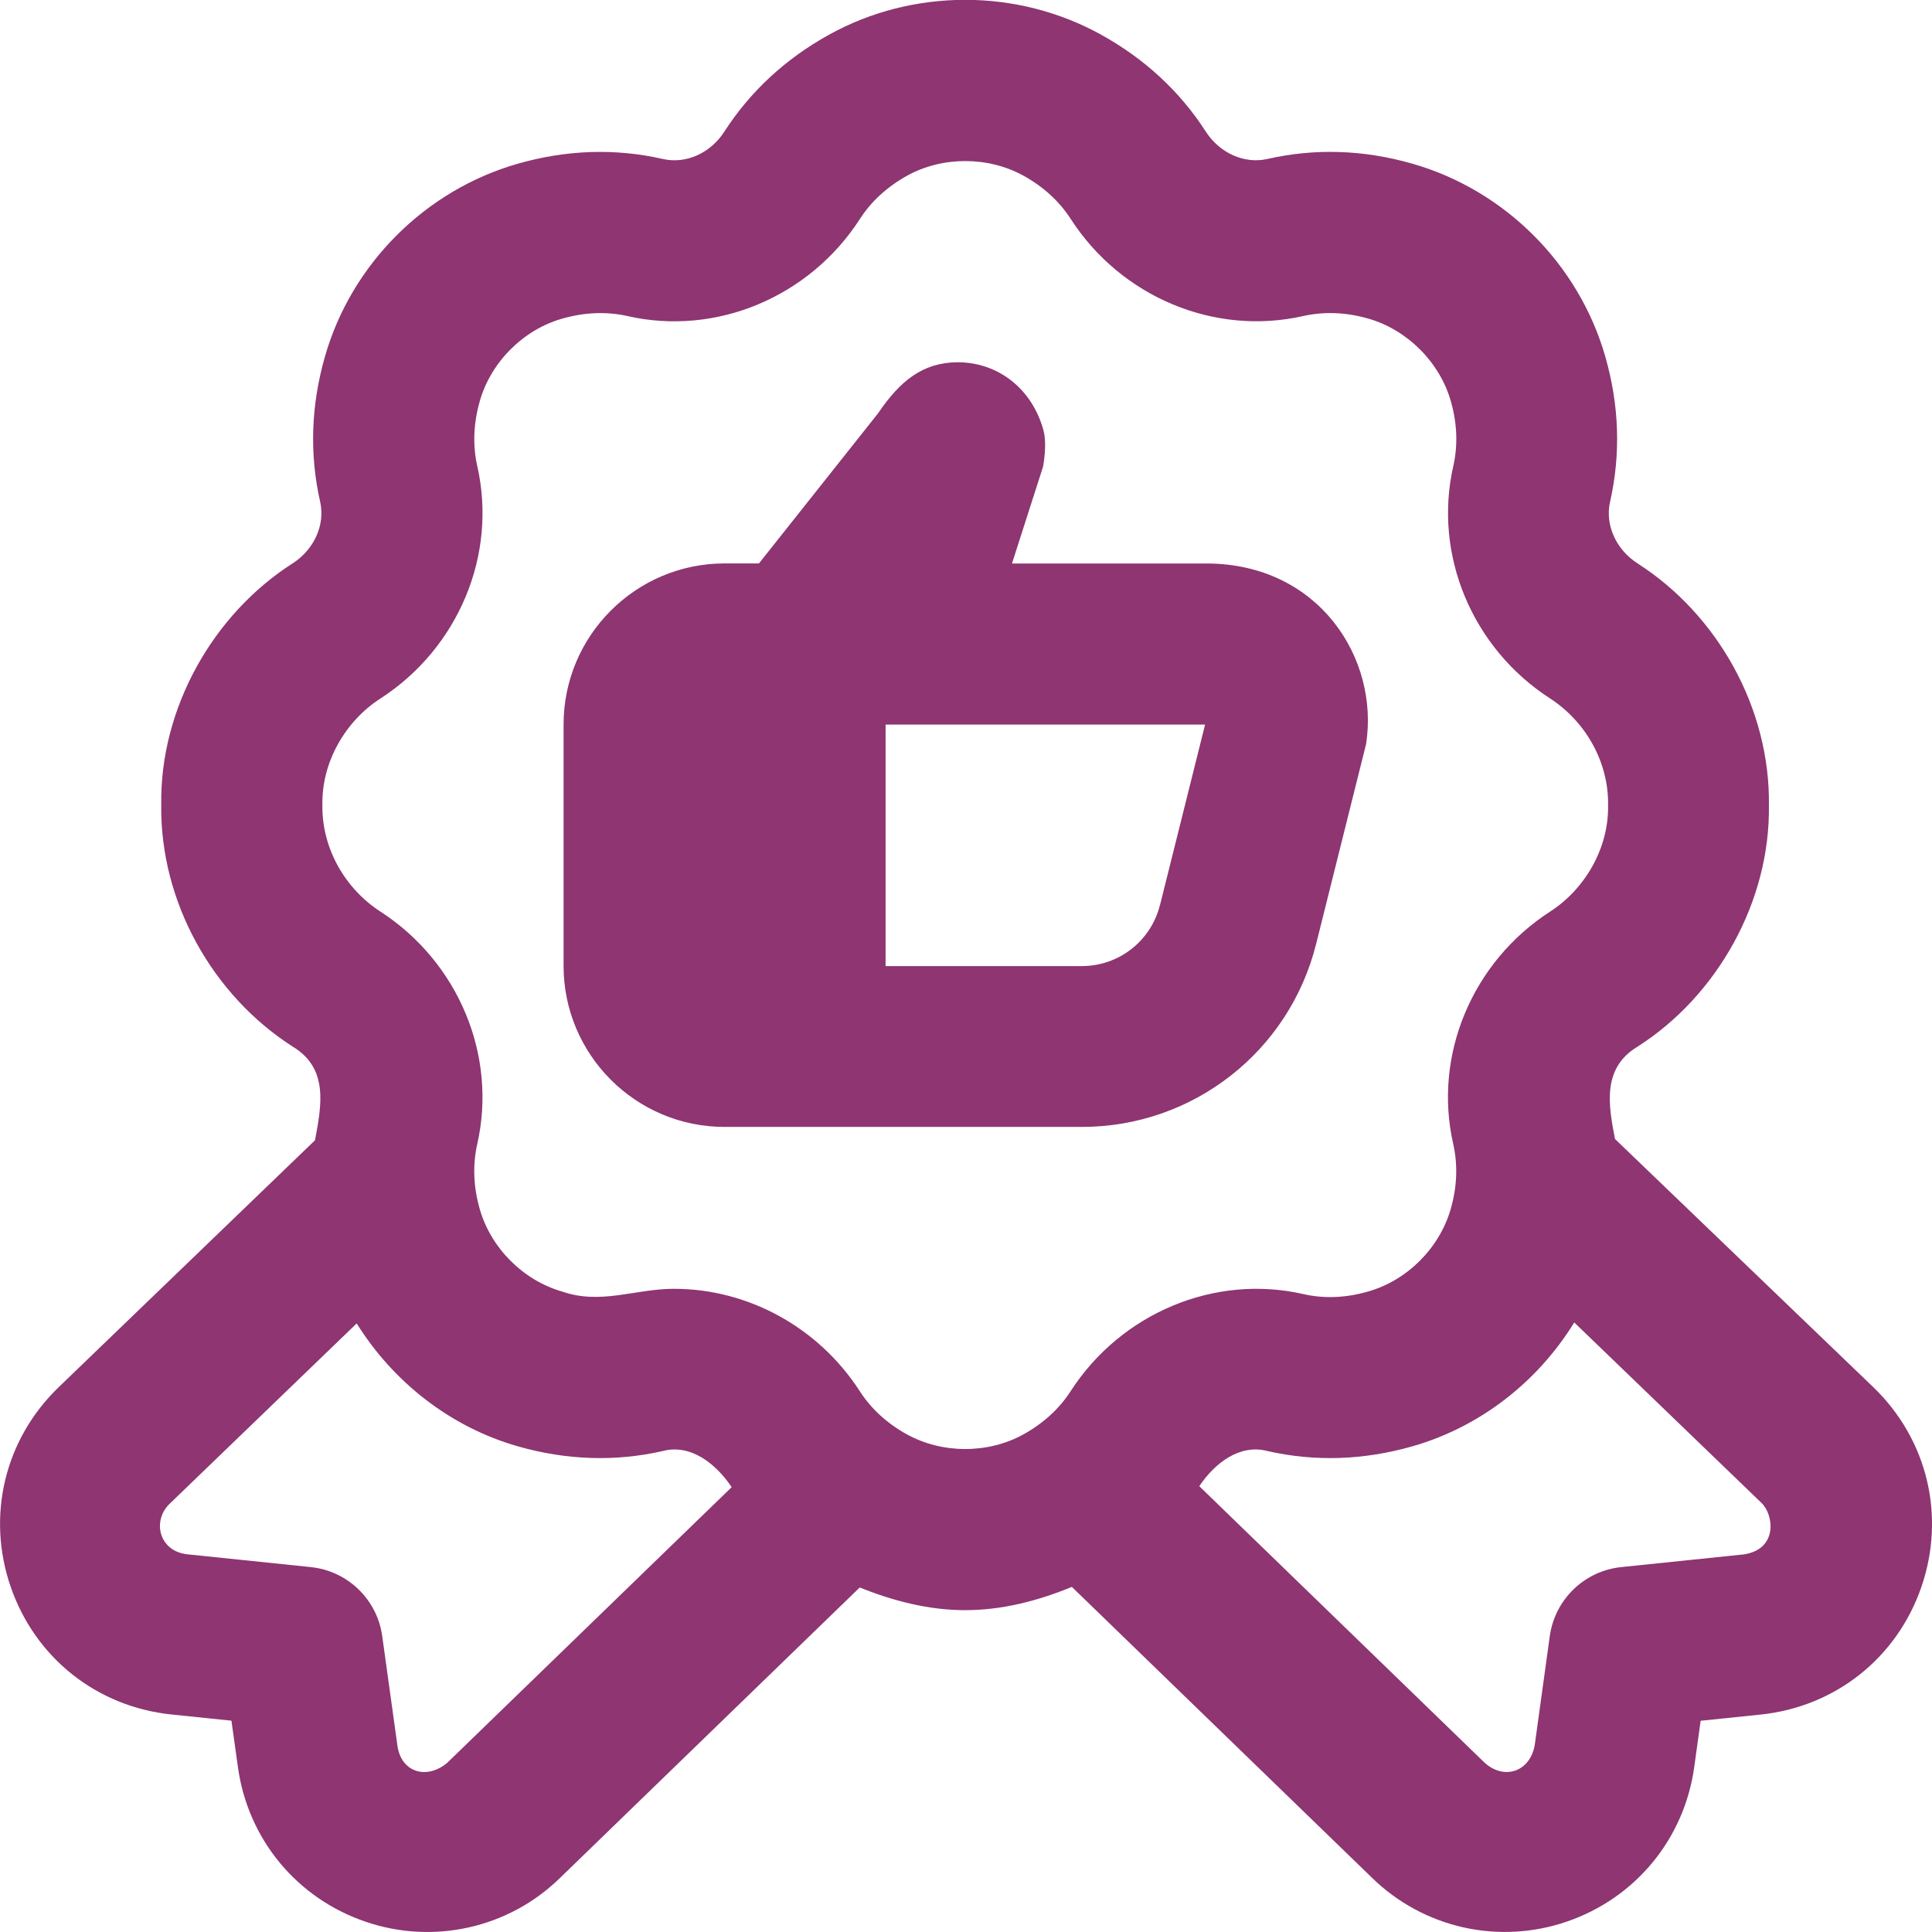 <svg id="Layer_1" viewBox="0 0 24 24" xmlns="http://www.w3.org/2000/svg" data-name="Layer 1" fill="#8E3572"><path d="m23.271 17.232s-3.199-3.074-3.209-3.083c-.08-.415-.166-.879.28-1.147.991-.632 1.649-1.803 1.632-2.997.017-1.205-.637-2.37-1.633-3.007-.268-.173-.405-.48-.34-.765.134-.593.114-1.2-.06-1.805-.329-1.148-1.247-2.065-2.394-2.394-.605-.174-1.212-.194-1.804-.059-.285.064-.591-.072-.764-.34-.321-.499-.758-.903-1.297-1.202-1.044-.58-2.342-.58-3.387 0-.539.299-.975.703-1.296 1.201-.173.269-.477.406-.765.341-.591-.135-1.198-.114-1.803.059-1.148.329-2.066 1.247-2.394 2.394-.174.606-.194 1.213-.06 1.805.064.284-.072.591-.341.765-.992.633-1.65 1.803-1.633 2.997-.017 1.206.637 2.369 1.634 3.007.452.272.354.743.276 1.163-.002.002-3.184 3.067-3.184 3.067-.672.648-.9 1.599-.596 2.481.305.882 1.07 1.489 1.998 1.585l.744.077.081.579c.124.892.73 1.626 1.582 1.917.839.289 1.779.085 2.421-.545l3.721-3.606c.421.17.861.282 1.31.282.455 0 .9-.114 1.325-.289l3.724 3.609c.645.633 1.583.838 2.424.549.852-.291 1.458-1.025 1.583-1.917l.08-.578.744-.077c.928-.096 1.694-.703 1.998-1.585s.076-1.833-.596-2.481zm-17.708 4.66c-.255.222-.583.131-.627-.214l-.188-1.354c-.063-.456-.43-.81-.888-.857l-1.524-.158c-.363-.032-.454-.423-.22-.637l2.315-2.232c.453.727 1.162 1.286 1.999 1.526.605.173 1.213.194 1.804.059.346-.091.66.158.855.449l-3.527 3.418zm5.702-4.074c-.247-.137-.444-.318-.585-.537-.518-.801-1.397-1.271-2.306-1.271-.472-.002-.911.202-1.391.034-.483-.138-.885-.54-1.023-1.023-.08-.278-.09-.551-.031-.811.249-1.1-.235-2.26-1.205-2.887-.433-.281-.729-.782-.719-1.327-.01-.533.29-1.041.718-1.317.972-.627 1.456-1.787 1.206-2.888-.059-.26-.048-.532.032-.811.138-.483.539-.884 1.023-1.022.278-.079.551-.09.81-.032 1.098.251 2.261-.233 2.888-1.206.141-.219.338-.399.585-.537.439-.243 1.008-.243 1.448 0 .248.138.445.318.586.537.627.972 1.788 1.455 2.887 1.206.261-.058.533-.048.81.032.483.138.885.54 1.024 1.023.08.278.09.551.031.81-.25 1.1.234 2.261 1.205 2.887.432.281.728.782.718 1.327.01.533-.29 1.041-.717 1.317-.972.627-1.457 1.787-1.207 2.887.059.261.049.534-.031.811-.139.483-.54.885-1.024 1.023-.275.08-.548.092-.809.032-1.098-.25-2.26.235-2.888 1.206-.141.219-.338.399-.586.537-.439.243-1.008.243-1.448 0zm10.399 1.491-1.524.158c-.458.047-.824.401-.888.857l-.187 1.354c-.059.336-.387.442-.631.211l-3.536-3.427c.193-.289.504-.527.846-.437.592.135 1.198.114 1.803-.059.843-.241 1.557-.804 2.009-1.538l2.328 2.244c.149.144.207.571-.22.637zm-5.315-7.581.621-2.485c.165-1.067-.588-2.235-1.97-2.243h-2.429l.387-1.205c.042-.249.021-.387.005-.447-.14-.515-.56-.848-1.069-.848-.433.004-.712.23-.987.635l-1.479 1.864h-.427c-1.103 0-2 .897-2 2v3c0 1.103.897 2 2 2h4.438c1.379 0 2.576-.935 2.91-2.272zm-1.94-.485c-.111.446-.51.758-.97.758h-2.438v-3h3.969l-.56 2.242z"></path></svg>